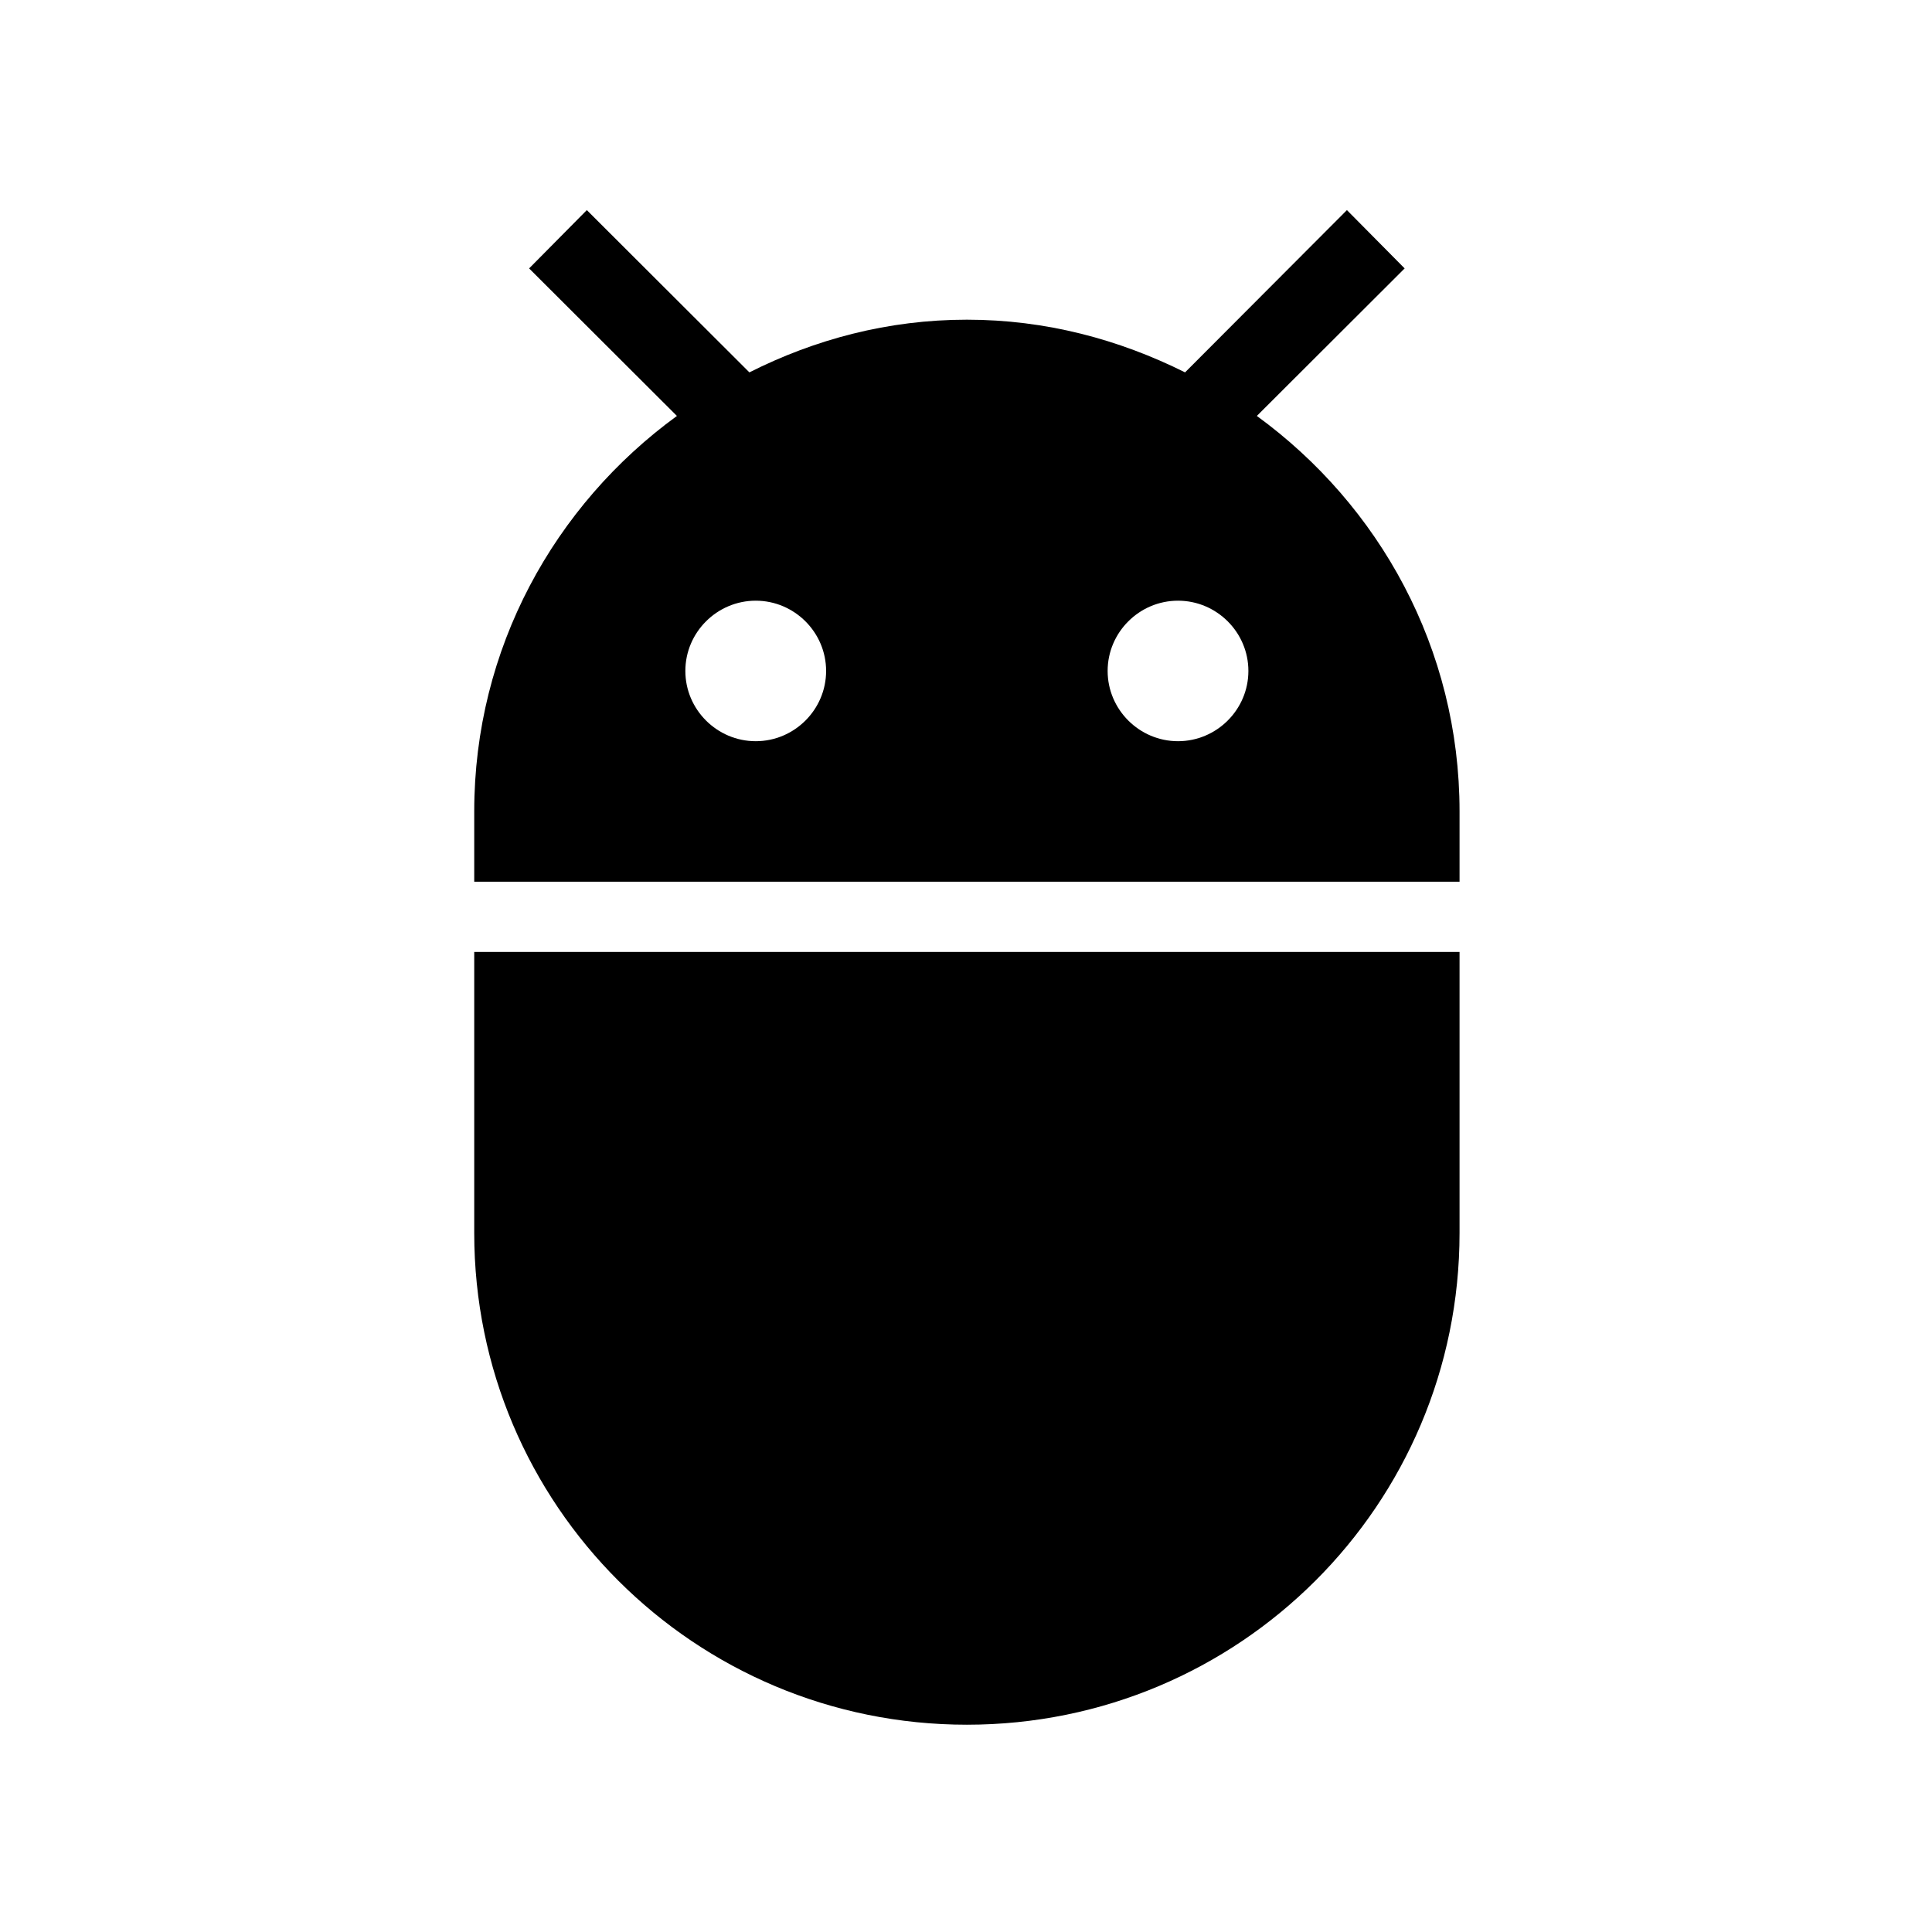 <svg xmlns="http://www.w3.org/2000/svg" width="500" height="500" version="1.0" viewBox="0 0 375 375"><defs><clipPath id="a"><path d="M92.047 40h191.25v295H92.047Zm0 0"/></clipPath></defs><g clip-path="url(#a)"><path d="M92.047 239.316c0 52.77 42.758 95.45 95.625 95.45s95.625-42.68 95.625-95.45v-54.543H92.047ZM243.953 80.734l28.688-28.636-11.204-11.317-31.417 31.496c-12.844-6.406-27.051-10.226-42.348-10.226-15.3 0-29.508 3.82-42.215 10.226l-31.555-31.496L102.7 52.098l28.688 28.636c-23.77 17.317-39.34 45.133-39.34 76.766v13.637h191.25V157.5c0-31.633-15.574-59.45-39.344-76.766Zm-97.266 63.133c-7.511 0-13.66-6.137-13.66-13.637 0-7.5 6.149-13.636 13.66-13.636 7.516 0 13.66 6.136 13.66 13.636 0 7.5-6.144 13.637-13.66 13.637Zm81.965 0c-7.511 0-13.66-6.137-13.66-13.637 0-7.5 6.149-13.636 13.66-13.636 7.512 0 13.66 6.136 13.66 13.636 0 7.5-6.148 13.637-13.66 13.637Zm0 0"/></g></svg>
